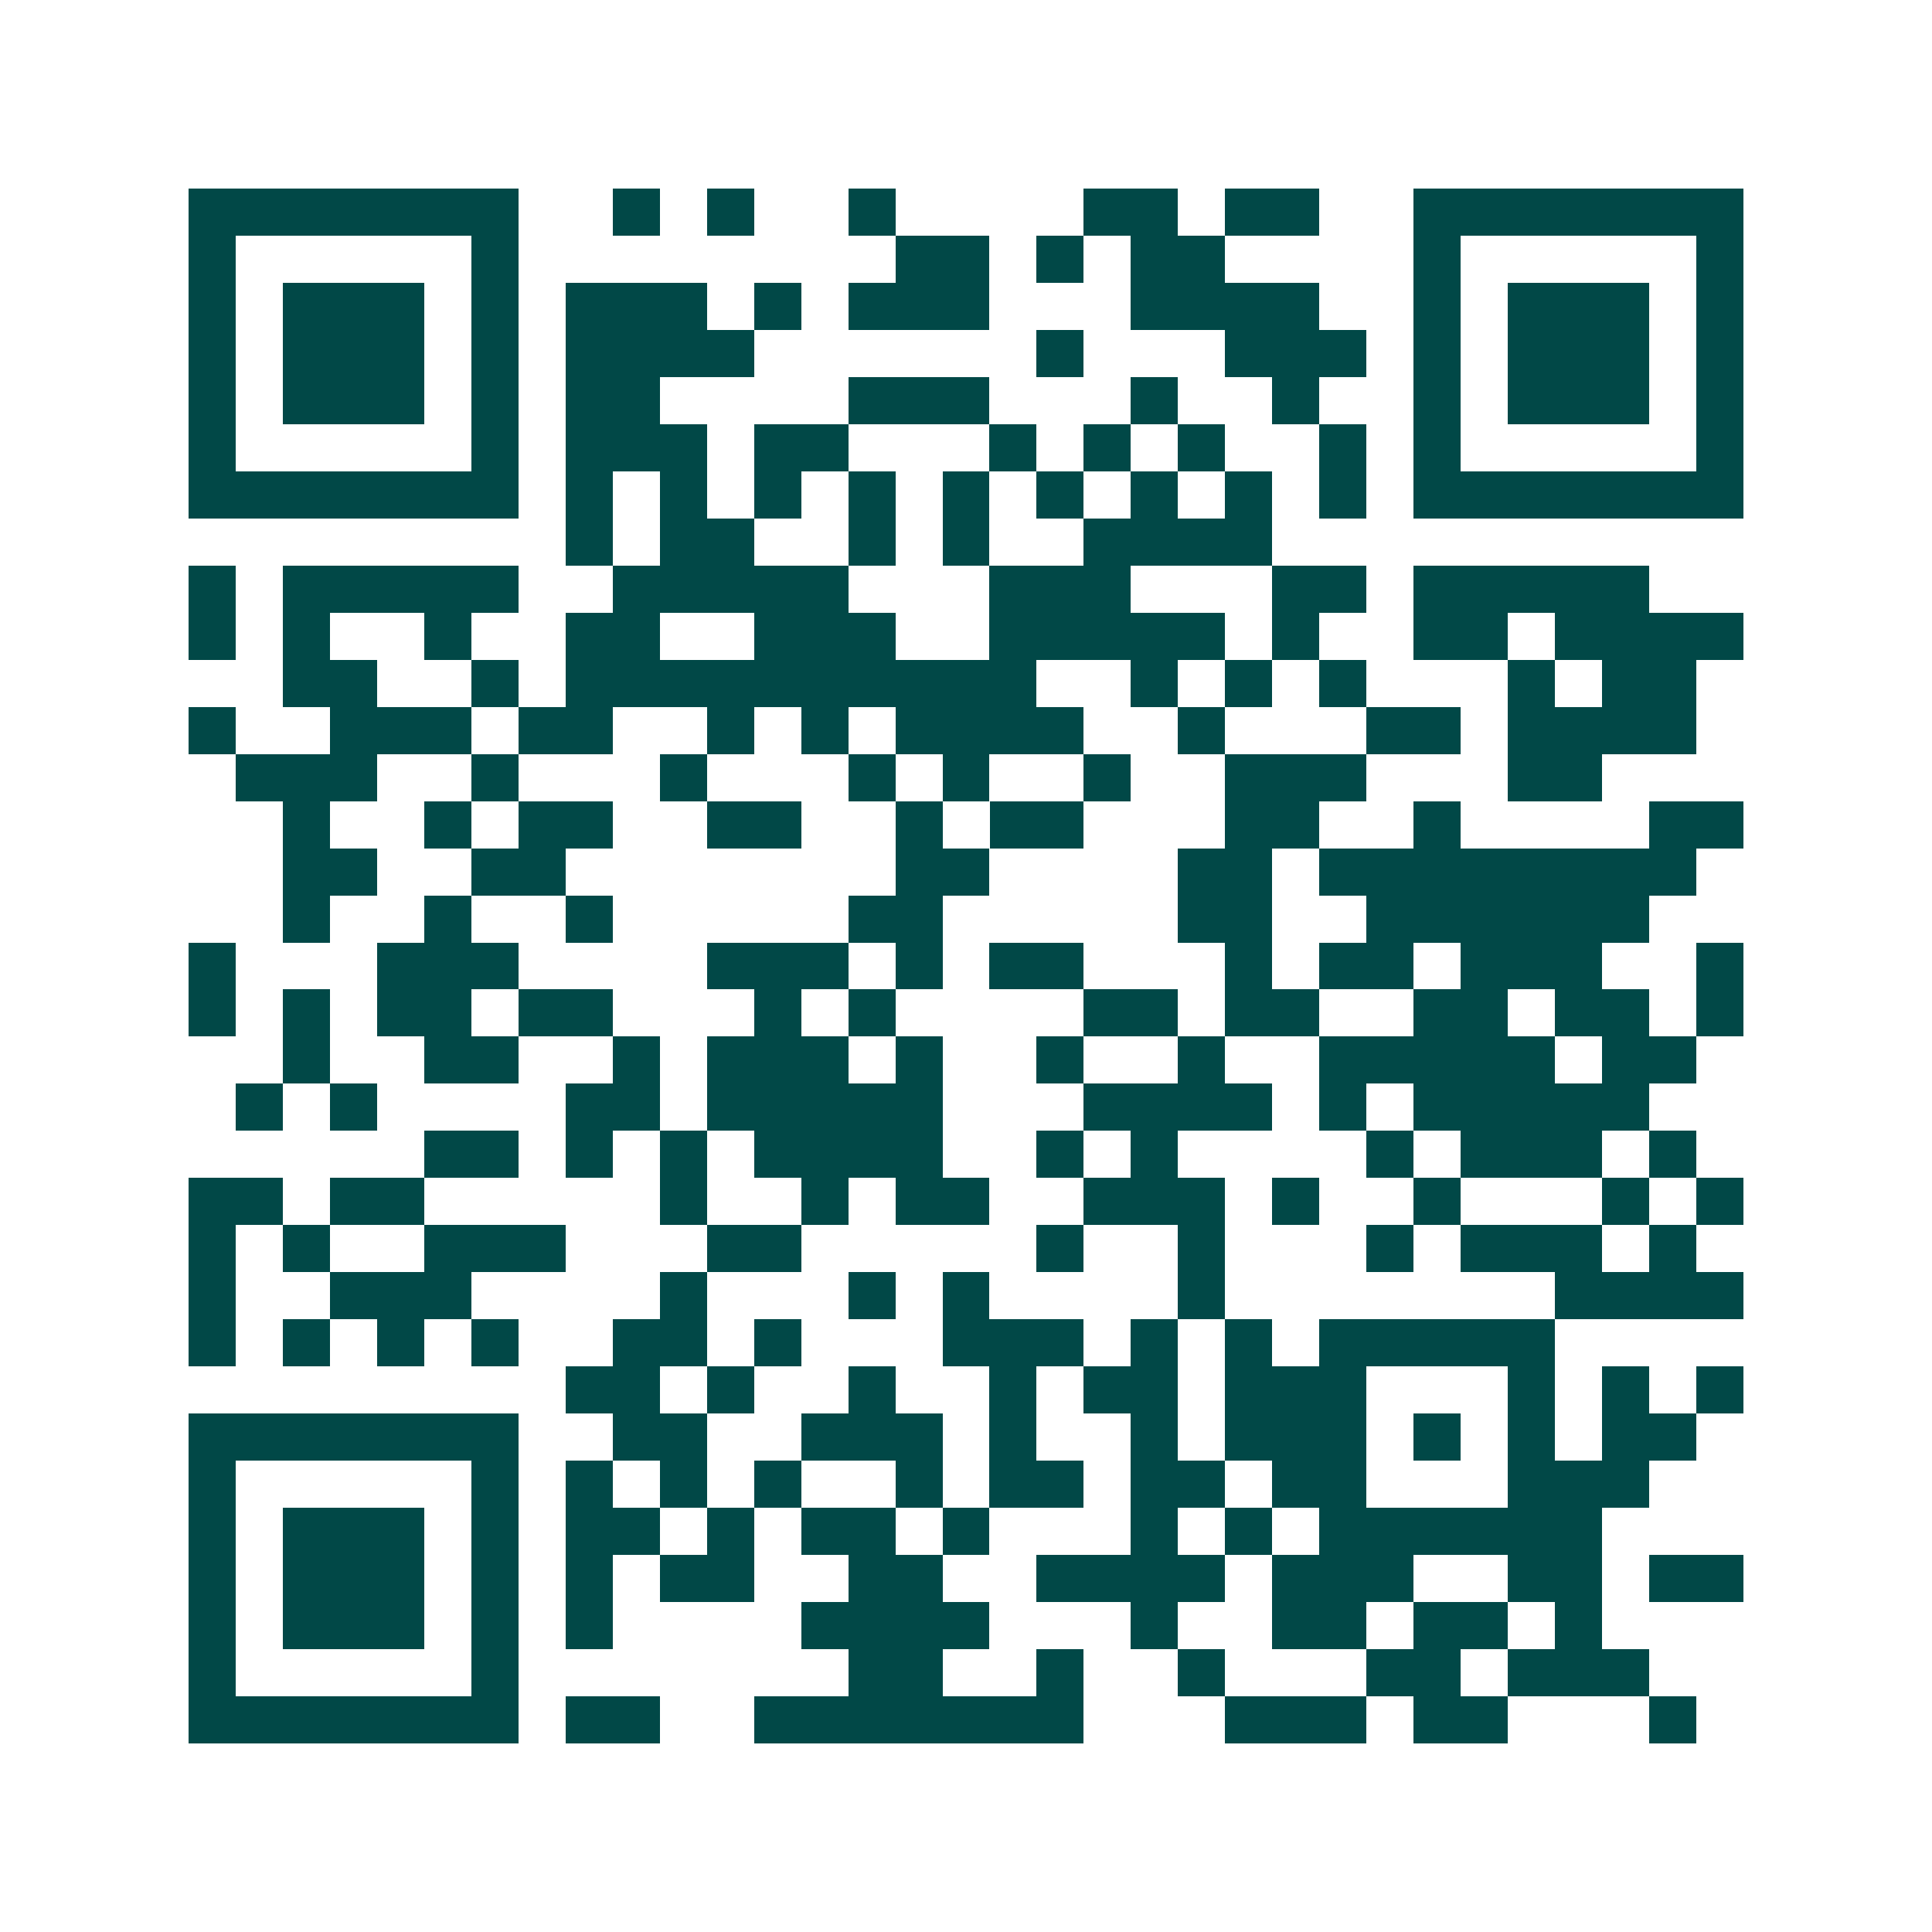 <svg xmlns="http://www.w3.org/2000/svg" width="200" height="200" viewBox="0 0 41 41" shape-rendering="crispEdges"><path fill="#ffffff" d="M0 0h41v41H0z"/><path stroke="#014847" d="M4 4.5h7m2 0h1m1 0h1m2 0h1m4 0h2m1 0h2m2 0h7M4 5.5h1m5 0h1m8 0h2m1 0h1m1 0h2m4 0h1m5 0h1M4 6.5h1m1 0h3m1 0h1m1 0h3m1 0h1m1 0h3m3 0h4m2 0h1m1 0h3m1 0h1M4 7.5h1m1 0h3m1 0h1m1 0h4m6 0h1m3 0h3m1 0h1m1 0h3m1 0h1M4 8.5h1m1 0h3m1 0h1m1 0h2m4 0h3m3 0h1m2 0h1m2 0h1m1 0h3m1 0h1M4 9.5h1m5 0h1m1 0h3m1 0h2m3 0h1m1 0h1m1 0h1m2 0h1m1 0h1m5 0h1M4 10.5h7m1 0h1m1 0h1m1 0h1m1 0h1m1 0h1m1 0h1m1 0h1m1 0h1m1 0h1m1 0h7M12 11.5h1m1 0h2m2 0h1m1 0h1m2 0h4M4 12.5h1m1 0h5m2 0h5m3 0h3m3 0h2m1 0h5M4 13.5h1m1 0h1m2 0h1m2 0h2m2 0h3m2 0h5m1 0h1m2 0h2m1 0h4M6 14.5h2m2 0h1m1 0h10m2 0h1m1 0h1m1 0h1m3 0h1m1 0h2M4 15.5h1m2 0h3m1 0h2m2 0h1m1 0h1m1 0h4m2 0h1m3 0h2m1 0h4M5 16.5h3m2 0h1m3 0h1m3 0h1m1 0h1m2 0h1m2 0h3m3 0h2M6 17.5h1m2 0h1m1 0h2m2 0h2m2 0h1m1 0h2m3 0h2m2 0h1m4 0h2M6 18.5h2m2 0h2m7 0h2m4 0h2m1 0h8M6 19.5h1m2 0h1m2 0h1m5 0h2m5 0h2m2 0h6M4 20.5h1m3 0h3m4 0h3m1 0h1m1 0h2m3 0h1m1 0h2m1 0h3m2 0h1M4 21.5h1m1 0h1m1 0h2m1 0h2m3 0h1m1 0h1m4 0h2m1 0h2m2 0h2m1 0h2m1 0h1M6 22.5h1m2 0h2m2 0h1m1 0h3m1 0h1m2 0h1m2 0h1m2 0h5m1 0h2M5 23.5h1m1 0h1m4 0h2m1 0h5m3 0h4m1 0h1m1 0h5M9 24.5h2m1 0h1m1 0h1m1 0h4m2 0h1m1 0h1m4 0h1m1 0h3m1 0h1M4 25.5h2m1 0h2m5 0h1m2 0h1m1 0h2m2 0h3m1 0h1m2 0h1m3 0h1m1 0h1M4 26.5h1m1 0h1m2 0h3m3 0h2m5 0h1m2 0h1m3 0h1m1 0h3m1 0h1M4 27.5h1m2 0h3m4 0h1m3 0h1m1 0h1m4 0h1m7 0h4M4 28.5h1m1 0h1m1 0h1m1 0h1m2 0h2m1 0h1m3 0h3m1 0h1m1 0h1m1 0h5M12 29.5h2m1 0h1m2 0h1m2 0h1m1 0h2m1 0h3m3 0h1m1 0h1m1 0h1M4 30.5h7m2 0h2m2 0h3m1 0h1m2 0h1m1 0h3m1 0h1m1 0h1m1 0h2M4 31.5h1m5 0h1m1 0h1m1 0h1m1 0h1m2 0h1m1 0h2m1 0h2m1 0h2m3 0h3M4 32.5h1m1 0h3m1 0h1m1 0h2m1 0h1m1 0h2m1 0h1m3 0h1m1 0h1m1 0h6M4 33.5h1m1 0h3m1 0h1m1 0h1m1 0h2m2 0h2m2 0h4m1 0h3m2 0h2m1 0h2M4 34.5h1m1 0h3m1 0h1m1 0h1m4 0h4m3 0h1m2 0h2m1 0h2m1 0h1M4 35.5h1m5 0h1m7 0h2m2 0h1m2 0h1m3 0h2m1 0h3M4 36.5h7m1 0h2m2 0h7m3 0h3m1 0h2m3 0h1"/></svg>
